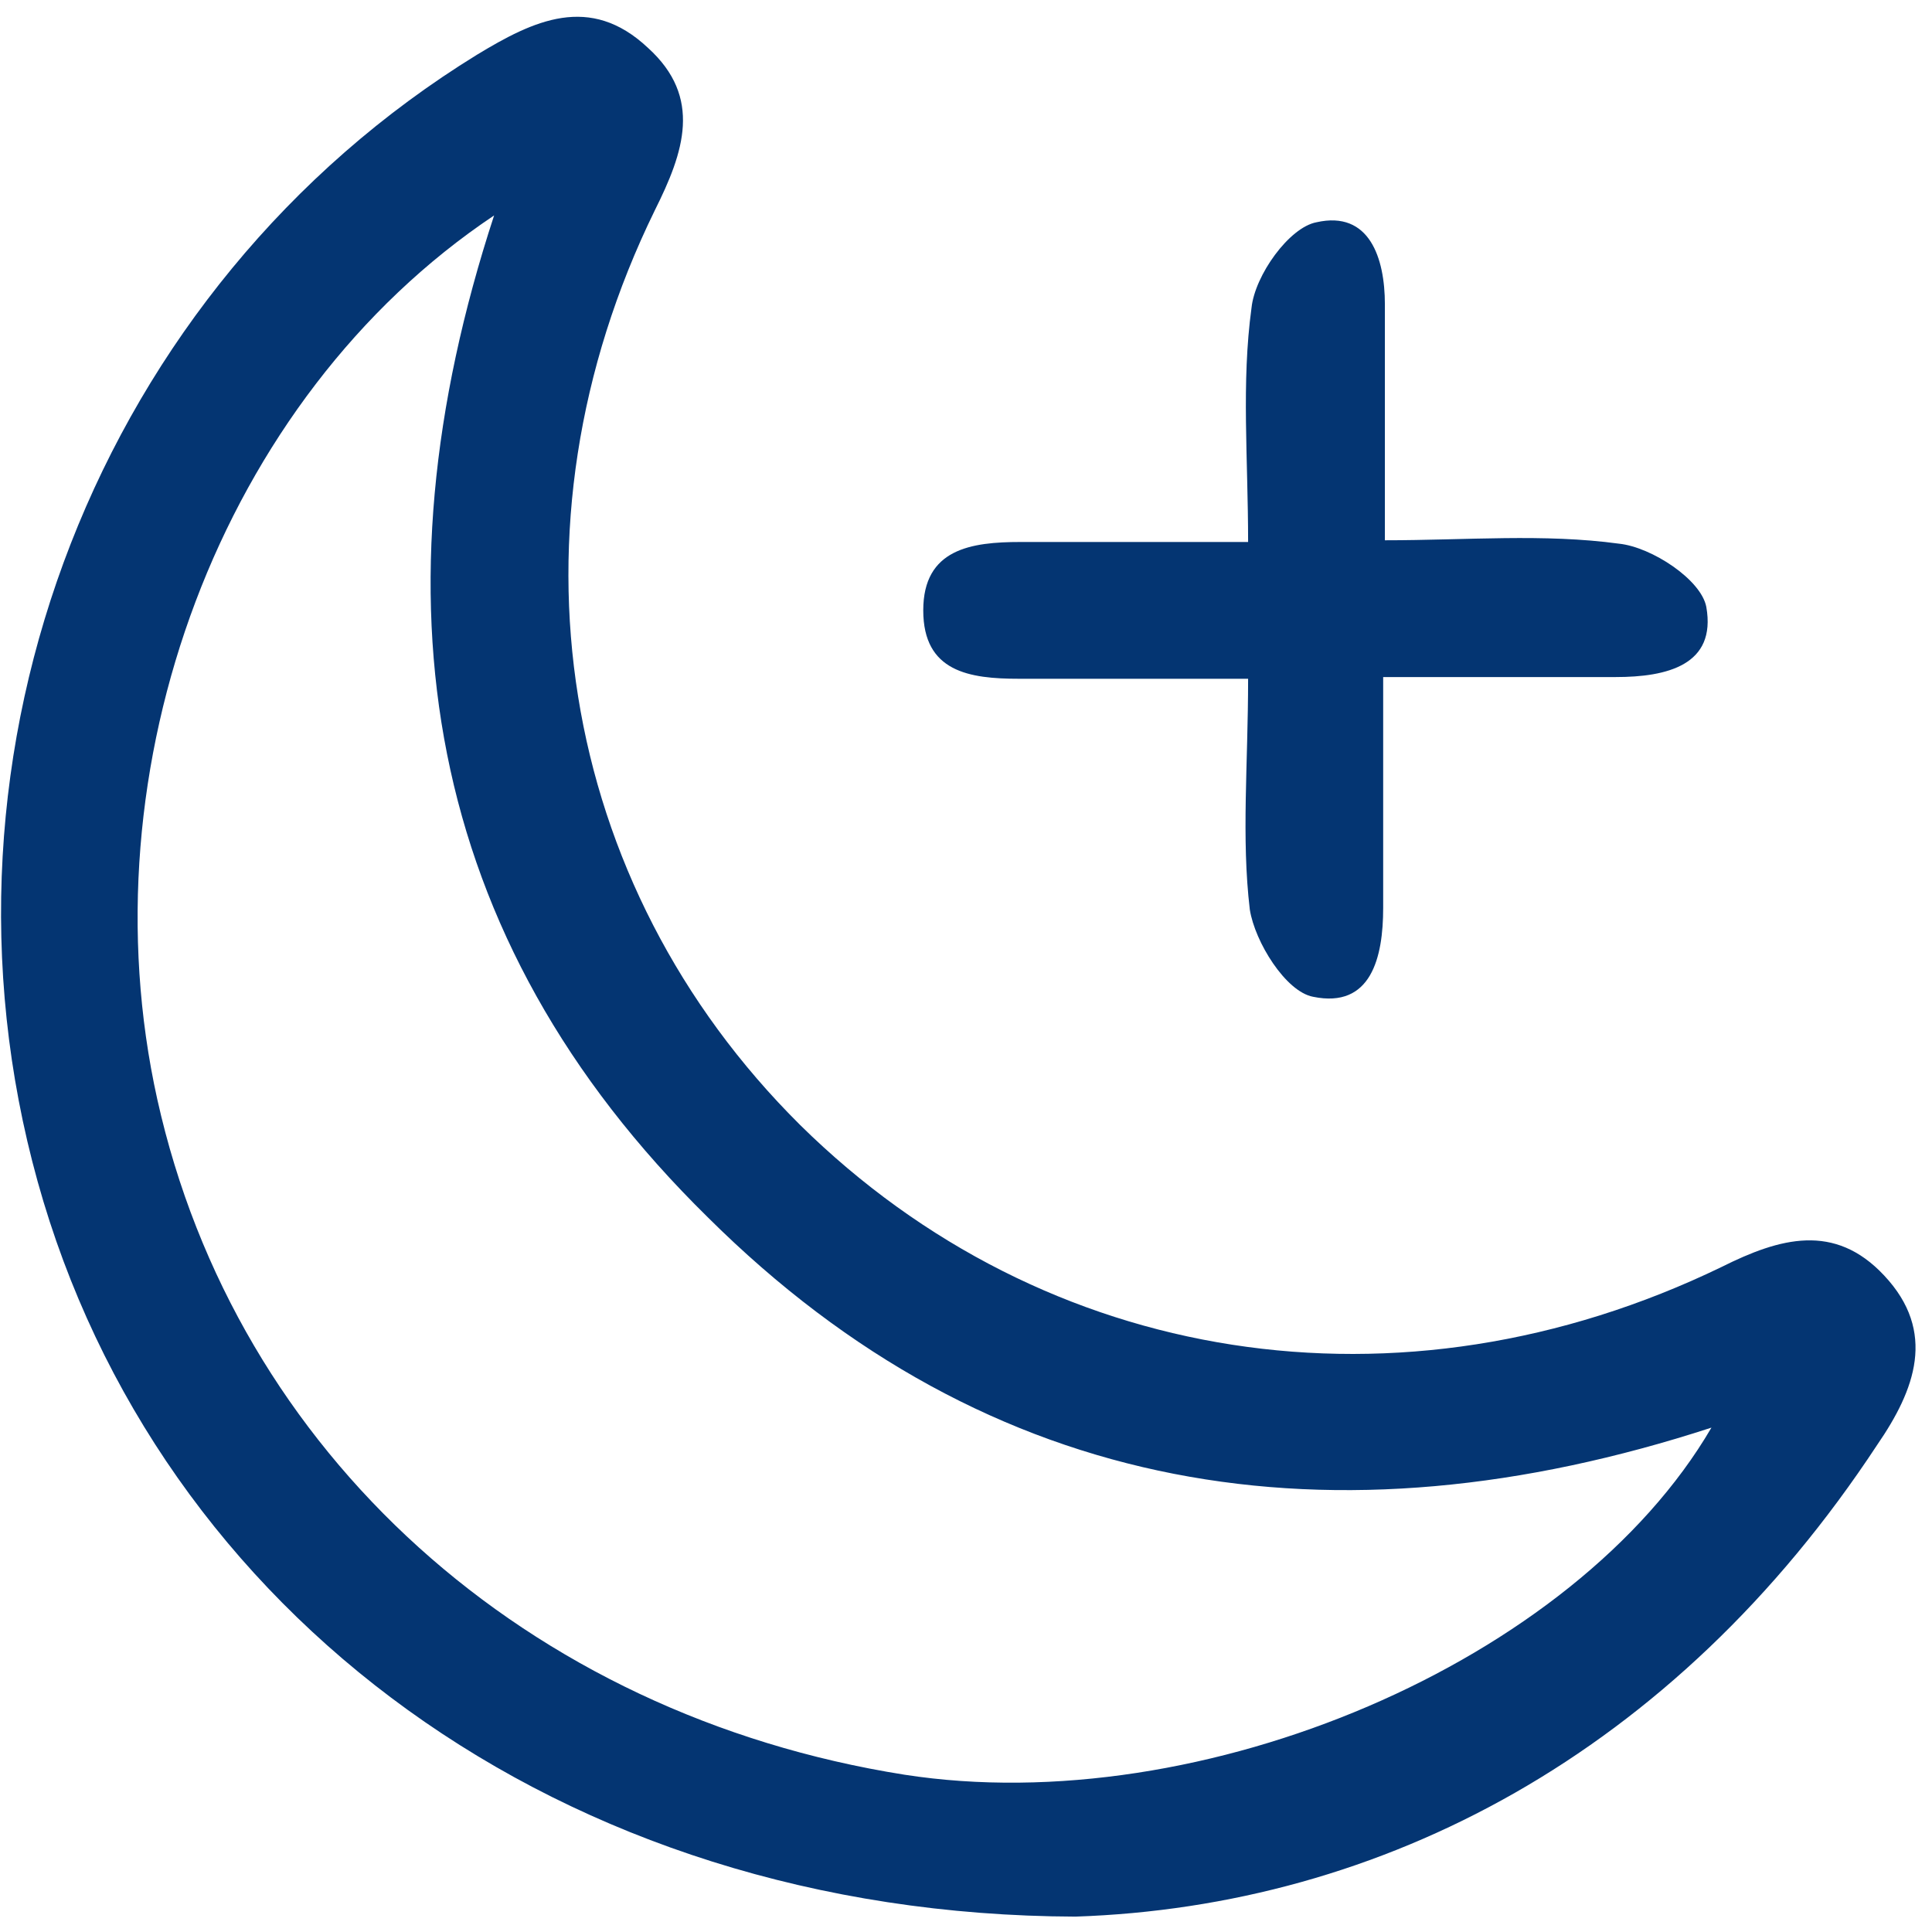 <svg xmlns="http://www.w3.org/2000/svg" width="113" height="113" viewBox="0 0 113 113" fill="none"><path d="M62.9 112.1C32.7 112 9.2 94.3 2.2 69.1C-4.8 43.9 5.8 16.8 27.9 3.2C31.2 1.2 34.5 -0.4 37.9 2.8C41.1 5.7 40 8.9 38.3 12.3C29.2 30.9 32.6 51.7 46.8 65.8C61.1 79.9 81.9 83.2 100.7 74.1C104.1 72.4 107.3 71.5 110.2 74.6C113.3 77.9 112 81.3 109.8 84.5C97.9 102.6 80.8 111.5 62.9 112.1ZM100.1 83.5C78 90.7 57.9 87.6 41.4 71.2C24.7 54.8 21.6 34.9 28.9 12.6C12.9 23.3 4.9 44.9 9.2 64.3C13.8 85 30.8 100.3 52.9 103.8C70.3 106.5 92.1 97.2 100.1 83.5Z" fill="#043572"></path><path d="M73 31.7C73 26.8 72.6 22.4 73.2 18C73.4 16.1 75.4 13.3 77 13C80.1 12.3 81 15.1 81 17.8C81 22.2 81 26.6 81 31.6C85.8 31.6 90.3 31.2 94.7 31.8C96.6 32 99.5 33.9 99.8 35.5C100.4 38.9 97.5 39.6 94.5 39.6C90.2 39.6 85.9 39.6 80.9 39.6C80.9 44.3 80.9 48.7 80.9 53.1C80.9 56 80.2 59 76.8 58.3C75.2 58 73.4 55.1 73.1 53.2C72.6 49 73 44.7 73 39.7C68.4 39.7 64 39.7 59.6 39.7C56.7 39.7 54 39.3 54 35.7C54 32.1 56.8 31.7 59.7 31.7C63.9 31.7 68.2 31.7 73 31.7Z" fill="#043572"></path></svg>